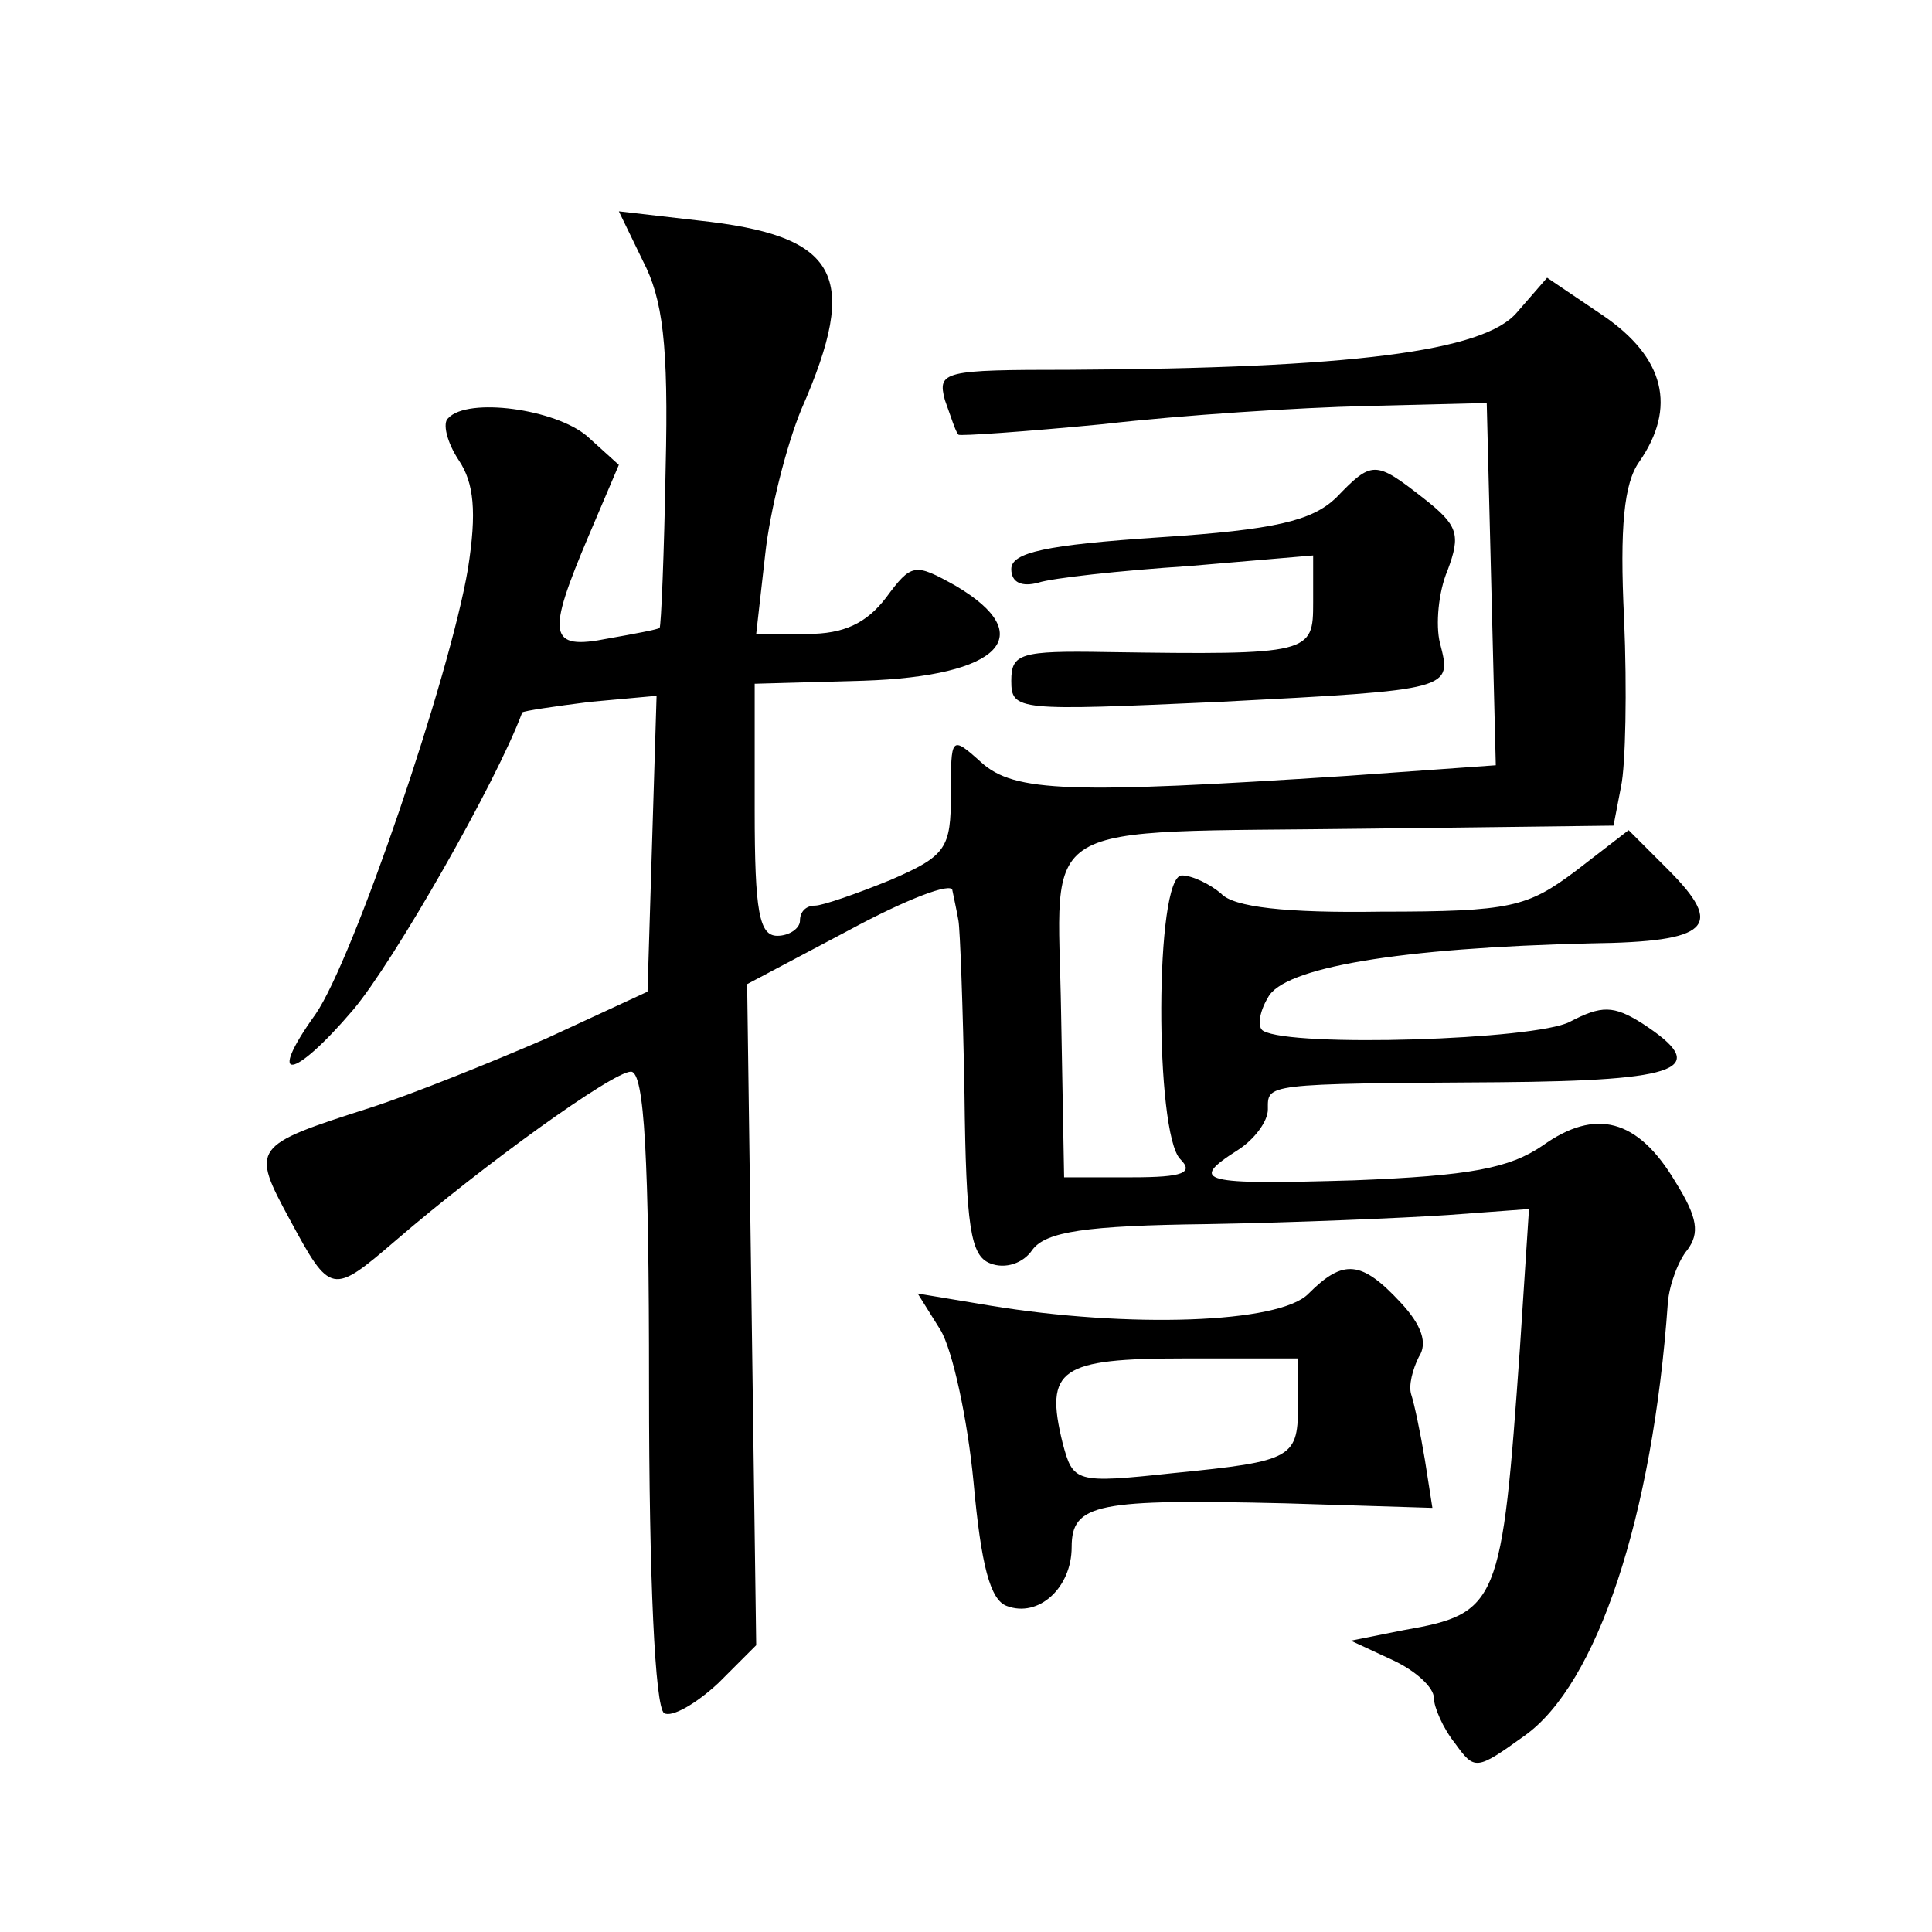 <?xml version="1.0" standalone="no"?>
<!DOCTYPE svg PUBLIC "-//W3C//DTD SVG 20010904//EN"
 "http://www.w3.org/TR/2001/REC-SVG-20010904/DTD/svg10.dtd">
<svg version="1.0" xmlns="http://www.w3.org/2000/svg"
 width="128pt" height="128pt" viewBox="0 0 128 128"
 preserveAspectRatio="xMidYMid meet">
<g transform="translate(0,128) scale(0.1,-0.1)"
fill="#0" stroke="none">
<path d="M426 1107 c13 -25 17 -55 15 -137 -1 -57 -3 -105 -4 -106 -1 -1 -17 -4
-34 -7 -40 -8 -41 2 -13 68 l20 47 -21 19 c-21 18 -79 26 -92 12 -4 -3 -1 -16 7
-28 10 -15 12 -34 6 -72 -12 -71 -76 -259 -101 -295 -33 -46 -15 -44 25 3 27 32
95 151 112 197 1 1 21 4 45 7 l44 4 -3 -98 -3 -98 -67 -31 c-37 -16 -89 -37 -117
-46 -78 -25 -79 -26 -53 -74 27 -50 28 -50 70 -14 58 50 144 112 156 112 9 0 12
-57 12 -209 0 -128 4 -212 10 -216 5 -3 21 6 36 20 l25 25 -3 219 -3 219 68 36
c37 20 68 32 68 26 1 -5 3 -14 4 -20 1 -5 3 -57 4 -115 1 -88 4 -107 17 -112 10
-4 22 0 28 9 9 12 35 16 116 17 58 1 129 4 159 6 l54 4 -6 -92 c-12 -170 -14 -176
-77 -187 l-35 -7 28 -13 c15 -7 27 -18 27 -25 0 -6 6 -20 14 -30 13 -18 14 -18
46 5 48 34 85 145 95 287 1 12 7 28 13 35 8 11 7 21 -8 45 -25 42 -53 49 -88 24
-22 -15 -48 -20 -125 -23 -101 -3 -110 -1 -77 20 11 7 20 19 20 27 0 17 -4 17 153
18 122 1 141 9 95 39 -19 12 -27 12 -48 1 -23 -12 -184 -17 -203 -6 -4 2 -3 12
3 22 10 20 87 33 214 36 79 1 89 11 51 49 l-26 26 -35 -27 c-32 -24 -43 -27 -129
-27 -63 -1 -98 3 -106 12 -7 6 -19 12 -26 12 -18 0 -18 -171 -1 -188 9 -9 2 -12
-32 -12 l-45 0 -2 109 c-2 131 -22 119 204 122 l162 2 5 26 c3 14 4 64 2 111 -3
61 0 90 10 104 25 36 17 69 -24 97 l-37 25 -20 -23 c-22 -26 -110 -37 -297 -38
-83 0 -87 -1 -82 -20 4 -11 7 -21 9 -23 1 -1 44 2 96 7 52 6 130 11 174 12 l80
2 3 -120 3 -120 -98 -7 c-184 -12 -221 -11 -243 9 -20 18 -20 17 -20 -21 0 -36
-3 -41 -40 -57 -22 -9 -45 -17 -50 -17 -6 0 -10 -4 -10 -10 0 -5 -7 -10 -15 -10
-12 0 -15 16 -15 83 l0 84 72 2 c91 3 117 30 61 63 -27 15 -29 15 -46 -8 -13 -17
-28 -24 -52 -24 l-34 0 6 53 c3 28 14 72 24 96 39 89 25 115 -69 125 l-52 6 16
-33z M885 950 c-16 -15 -40 -21 -117 -26 -75 -5 -98 -10 -98 -21 0 -9 7 -12 18
-9 9 3 54 8 100 11 l82 7 0 -31 c0 -34 -1 -35 -137 -33 -57 1 -63 -1 -63 -19 0
-20 4 -20 138 -14 155 8 154 8 146 39 -3 12 -1 34 5 48 9 24 7 30 -16 48 -32 25
-34 25 -58 0z M867 423 c-19 -20 -120 -23 -211 -8 l-48 8 15 -24 c8 -13 18 -59
22 -101 5 -55 11 -78 22 -82 21 -8 43 12 43 39 0 29 17 32 142 29 l97 -3 -5 32
c-3 18 -7 37 -9 43 -2 6 1 17 5 25 6 9 2 21 -12 36 -26 28 -38 29 -61 6z m-7 -72
c0 -37 -2 -39 -83 -47 -65 -7 -66 -6 -73 20 -12 49 -2 56 81 56 l75 0 0 -29z"/>
</g>
</svg>
